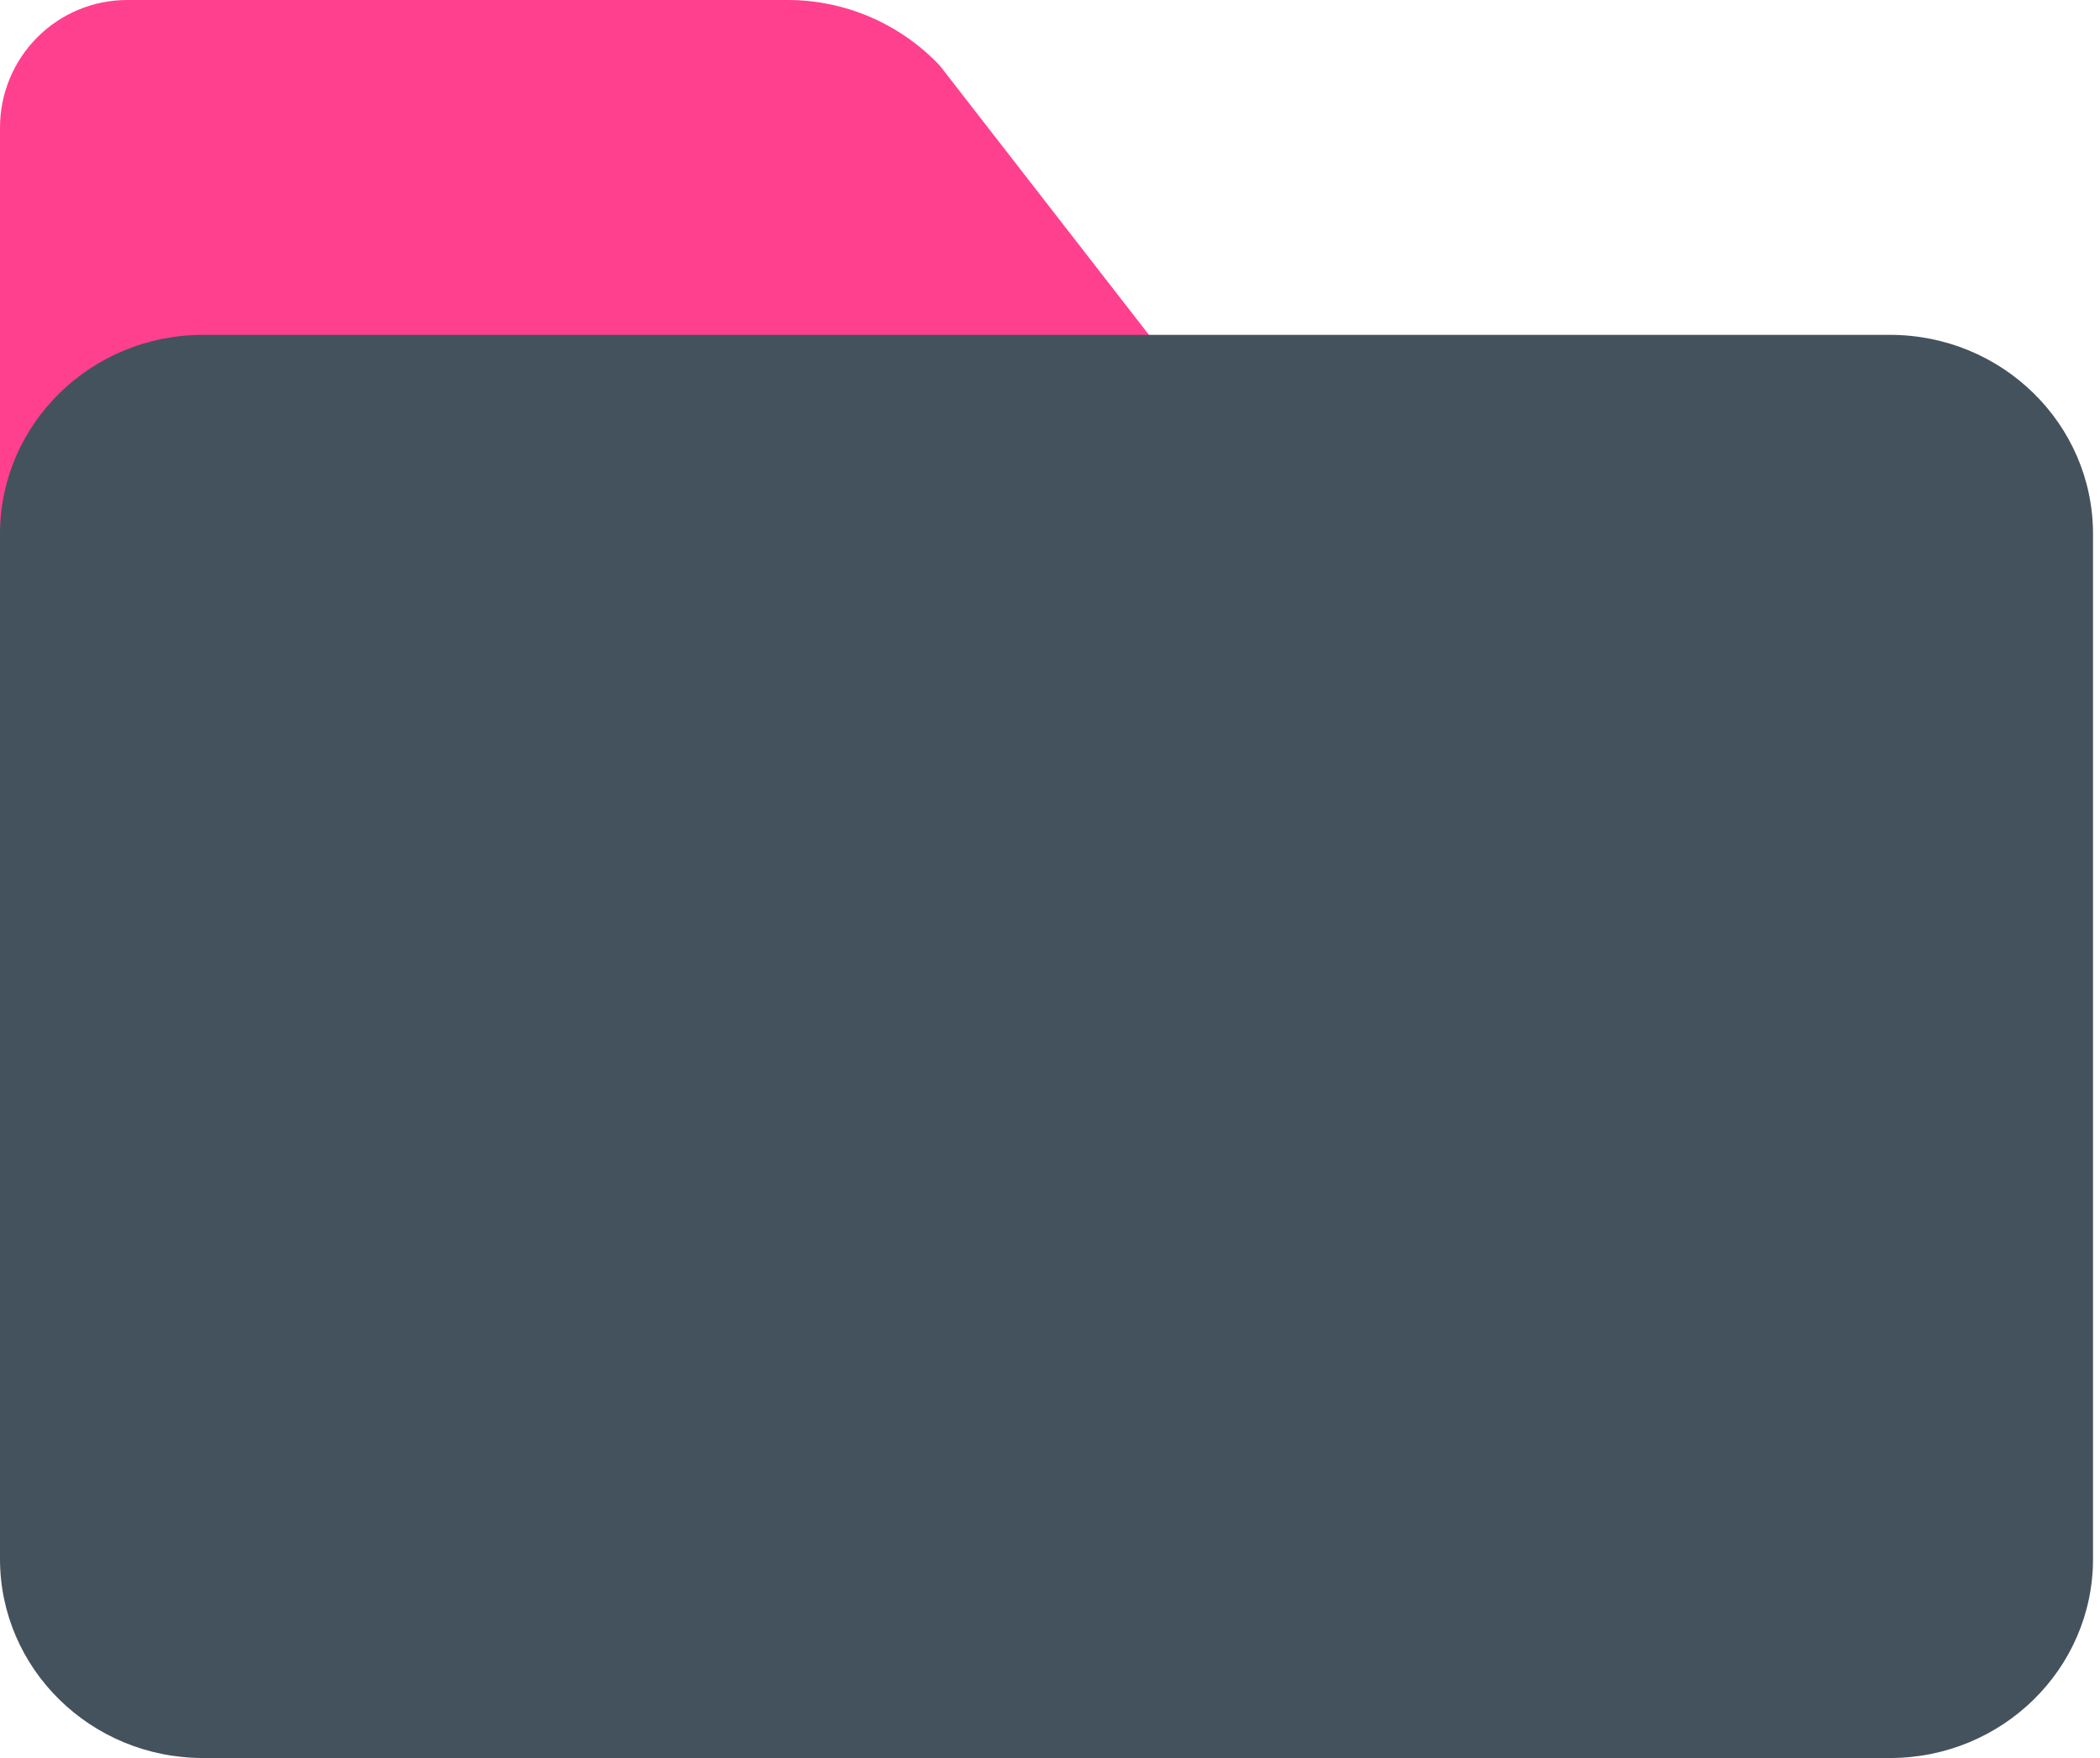 <svg xmlns="http://www.w3.org/2000/svg" width="43" height="36" viewBox="0 0 43 36" fill="none"><path d="M25.714 9.675L19.245 1.345C18.843 0.92 18.359 0.581 17.823 0.35C17.286 0.118 16.708 -0.001 16.124 2.43087e-06H2.603C1.913 2.43087e-06 1.251 0.275 0.763 0.765C0.274 1.255 0 1.919 0 2.612V13.714H3.441L4.679 9.675H25.714Z" fill="#FF408E"></path><path fill-rule="evenodd" clip-rule="evenodd" d="M0 10.934C0 8.682 1.862 6.857 4.158 6.857H38.699C40.995 6.857 42.857 8.682 42.857 10.934V31.924C42.857 34.175 40.995 36 38.699 36H4.158C1.862 36 0 34.175 0 31.924V10.934Z" fill="#44525D"></path></svg>